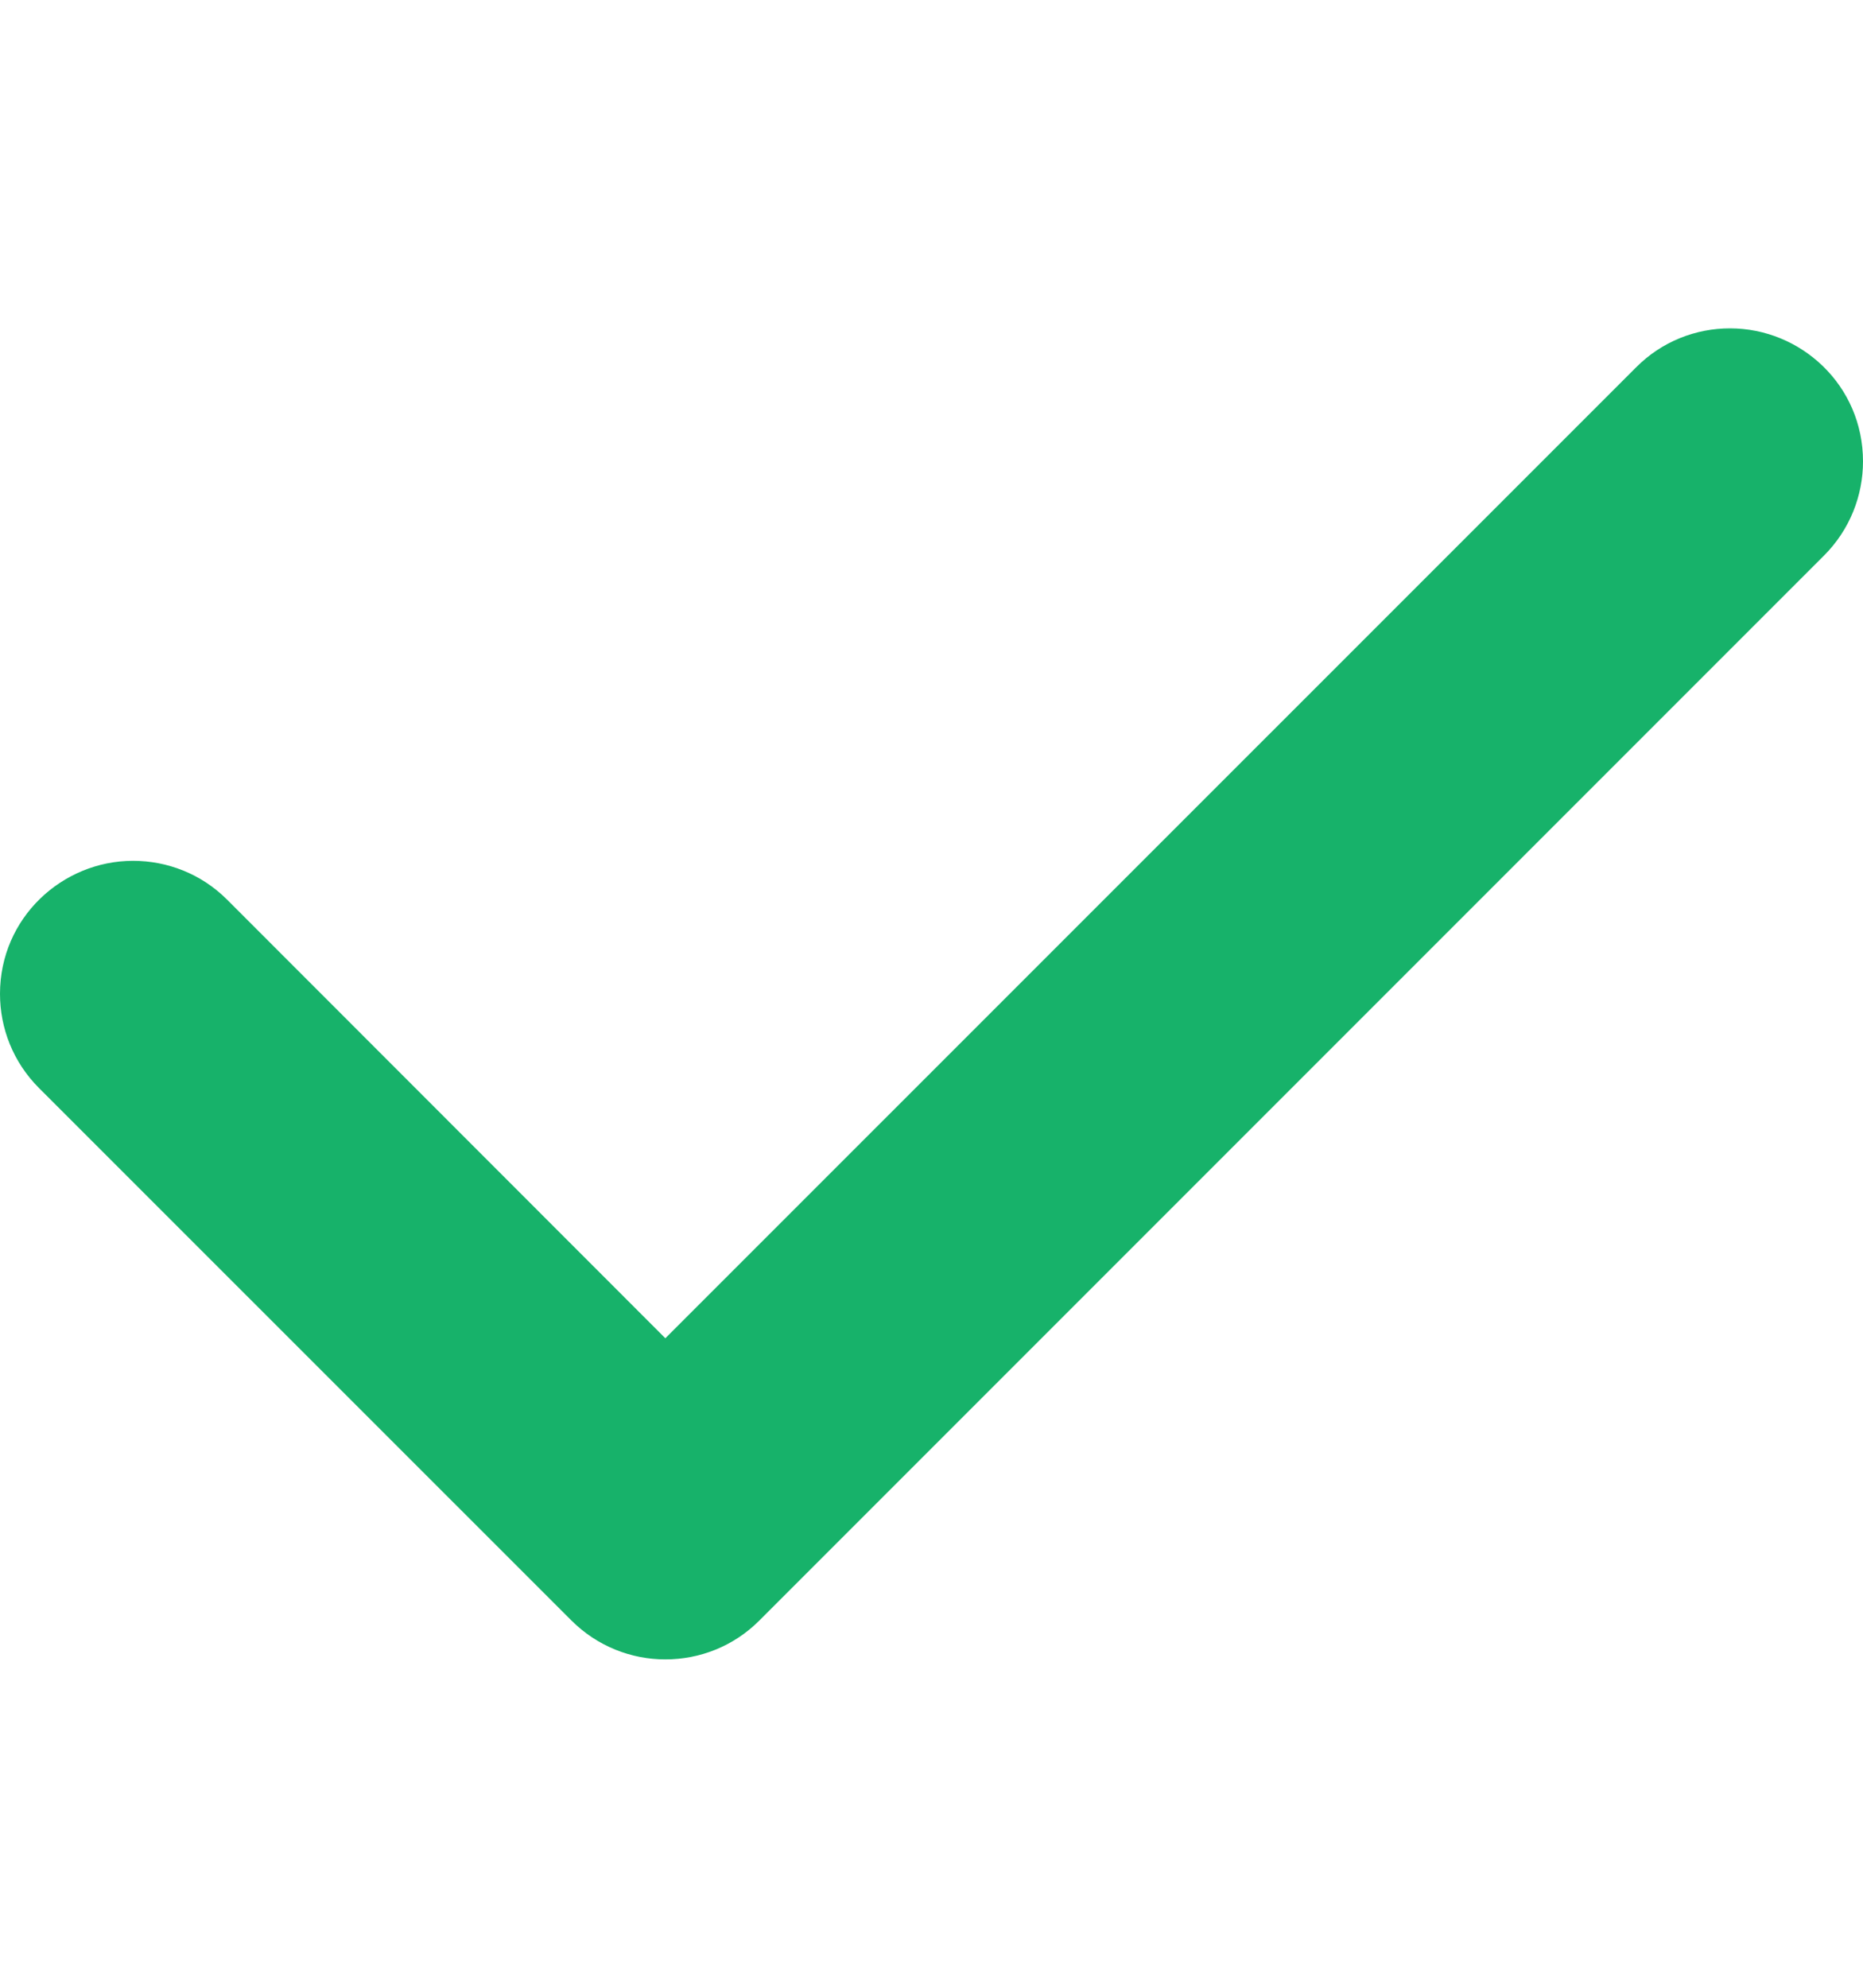 <svg width="15" height="16" viewBox="0 0 15 16" fill="none" xmlns="http://www.w3.org/2000/svg">
<g id="check">
<path id="Vector" d="M15 3.714C15 3.988 14.895 4.263 14.686 4.472L6.115 13.043C5.906 13.253 5.632 13.357 5.357 13.357C5.083 13.357 4.809 13.252 4.6 13.043L0.314 8.758C0.105 8.549 0 8.275 0 8C0 7.388 0.501 6.929 1.071 6.929C1.346 6.929 1.62 7.033 1.829 7.242L5.357 10.772L13.172 2.958C13.38 2.748 13.654 2.643 13.929 2.643C14.501 2.643 15 3.102 15 3.714Z" fill="#17B26A"/>
</g>
</svg>
